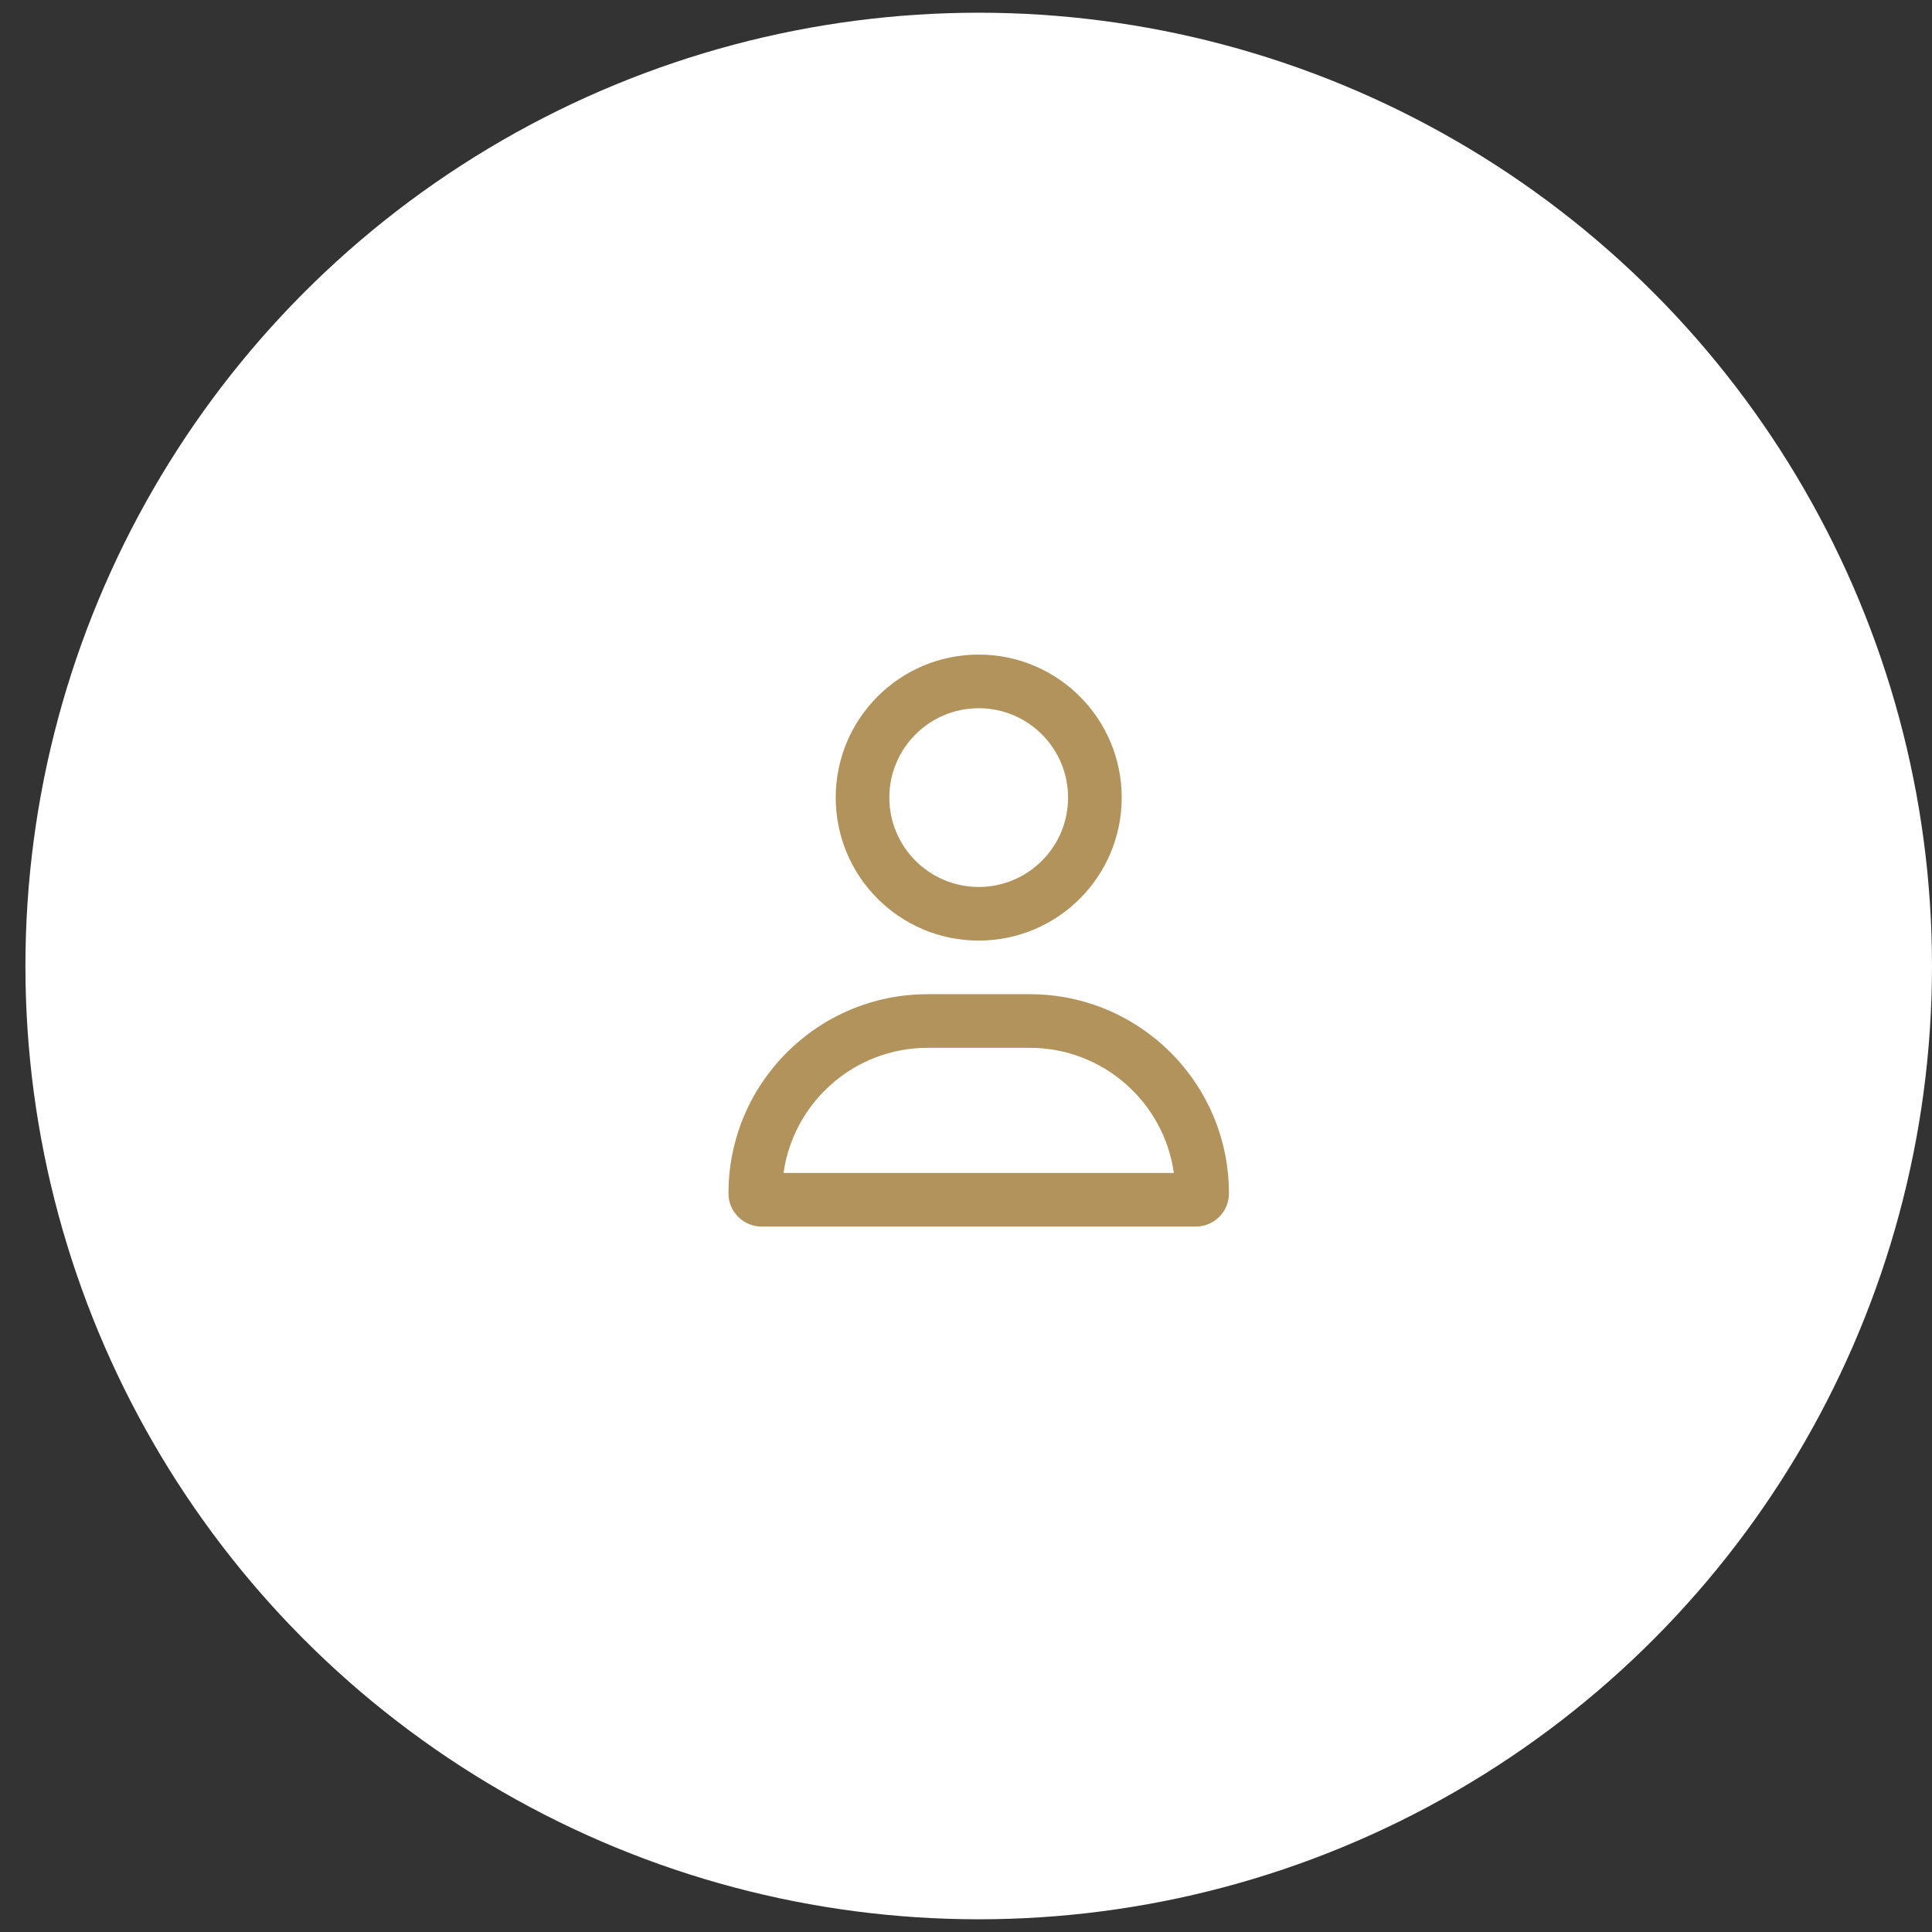 <svg xmlns="http://www.w3.org/2000/svg" xmlns:xlink="http://www.w3.org/1999/xlink" id="Layer_1" x="0px" y="0px" width="152px" height="152px" viewBox="-28.352 -23.624 152 152" xml:space="preserve"><rect x="-28.352" y="-23.624" width="152" height="152" fill="#333333" stroke="none"/><circle fill="#FFFFFF" cx="48.648" cy="52.376" r="75"></circle><g></g><g>	<path fill="#B2935B" d="M55.679,39.126c0-3.883-3.147-7.031-7.031-7.031s-7.031,3.148-7.031,7.031s3.147,7.031,7.031,7.031  S55.679,43.01,55.679,39.126z M37.398,39.126c0-6.213,5.037-11.25,11.25-11.25s11.25,5.037,11.25,11.25s-5.037,11.25-11.25,11.25  S37.398,45.34,37.398,39.126z M33.293,68.658h30.709c-0.782-5.563-5.563-9.844-11.338-9.844h-8.033  C38.857,58.814,34.076,63.094,33.293,68.658z M28.96,70.266c0-8.657,7.014-15.671,15.671-15.671h8.033  c8.657,0,15.671,7.014,15.671,15.671c0,1.441-1.169,2.61-2.61,2.61H31.571C30.129,72.876,28.96,71.708,28.96,70.266z"></path></g></svg>